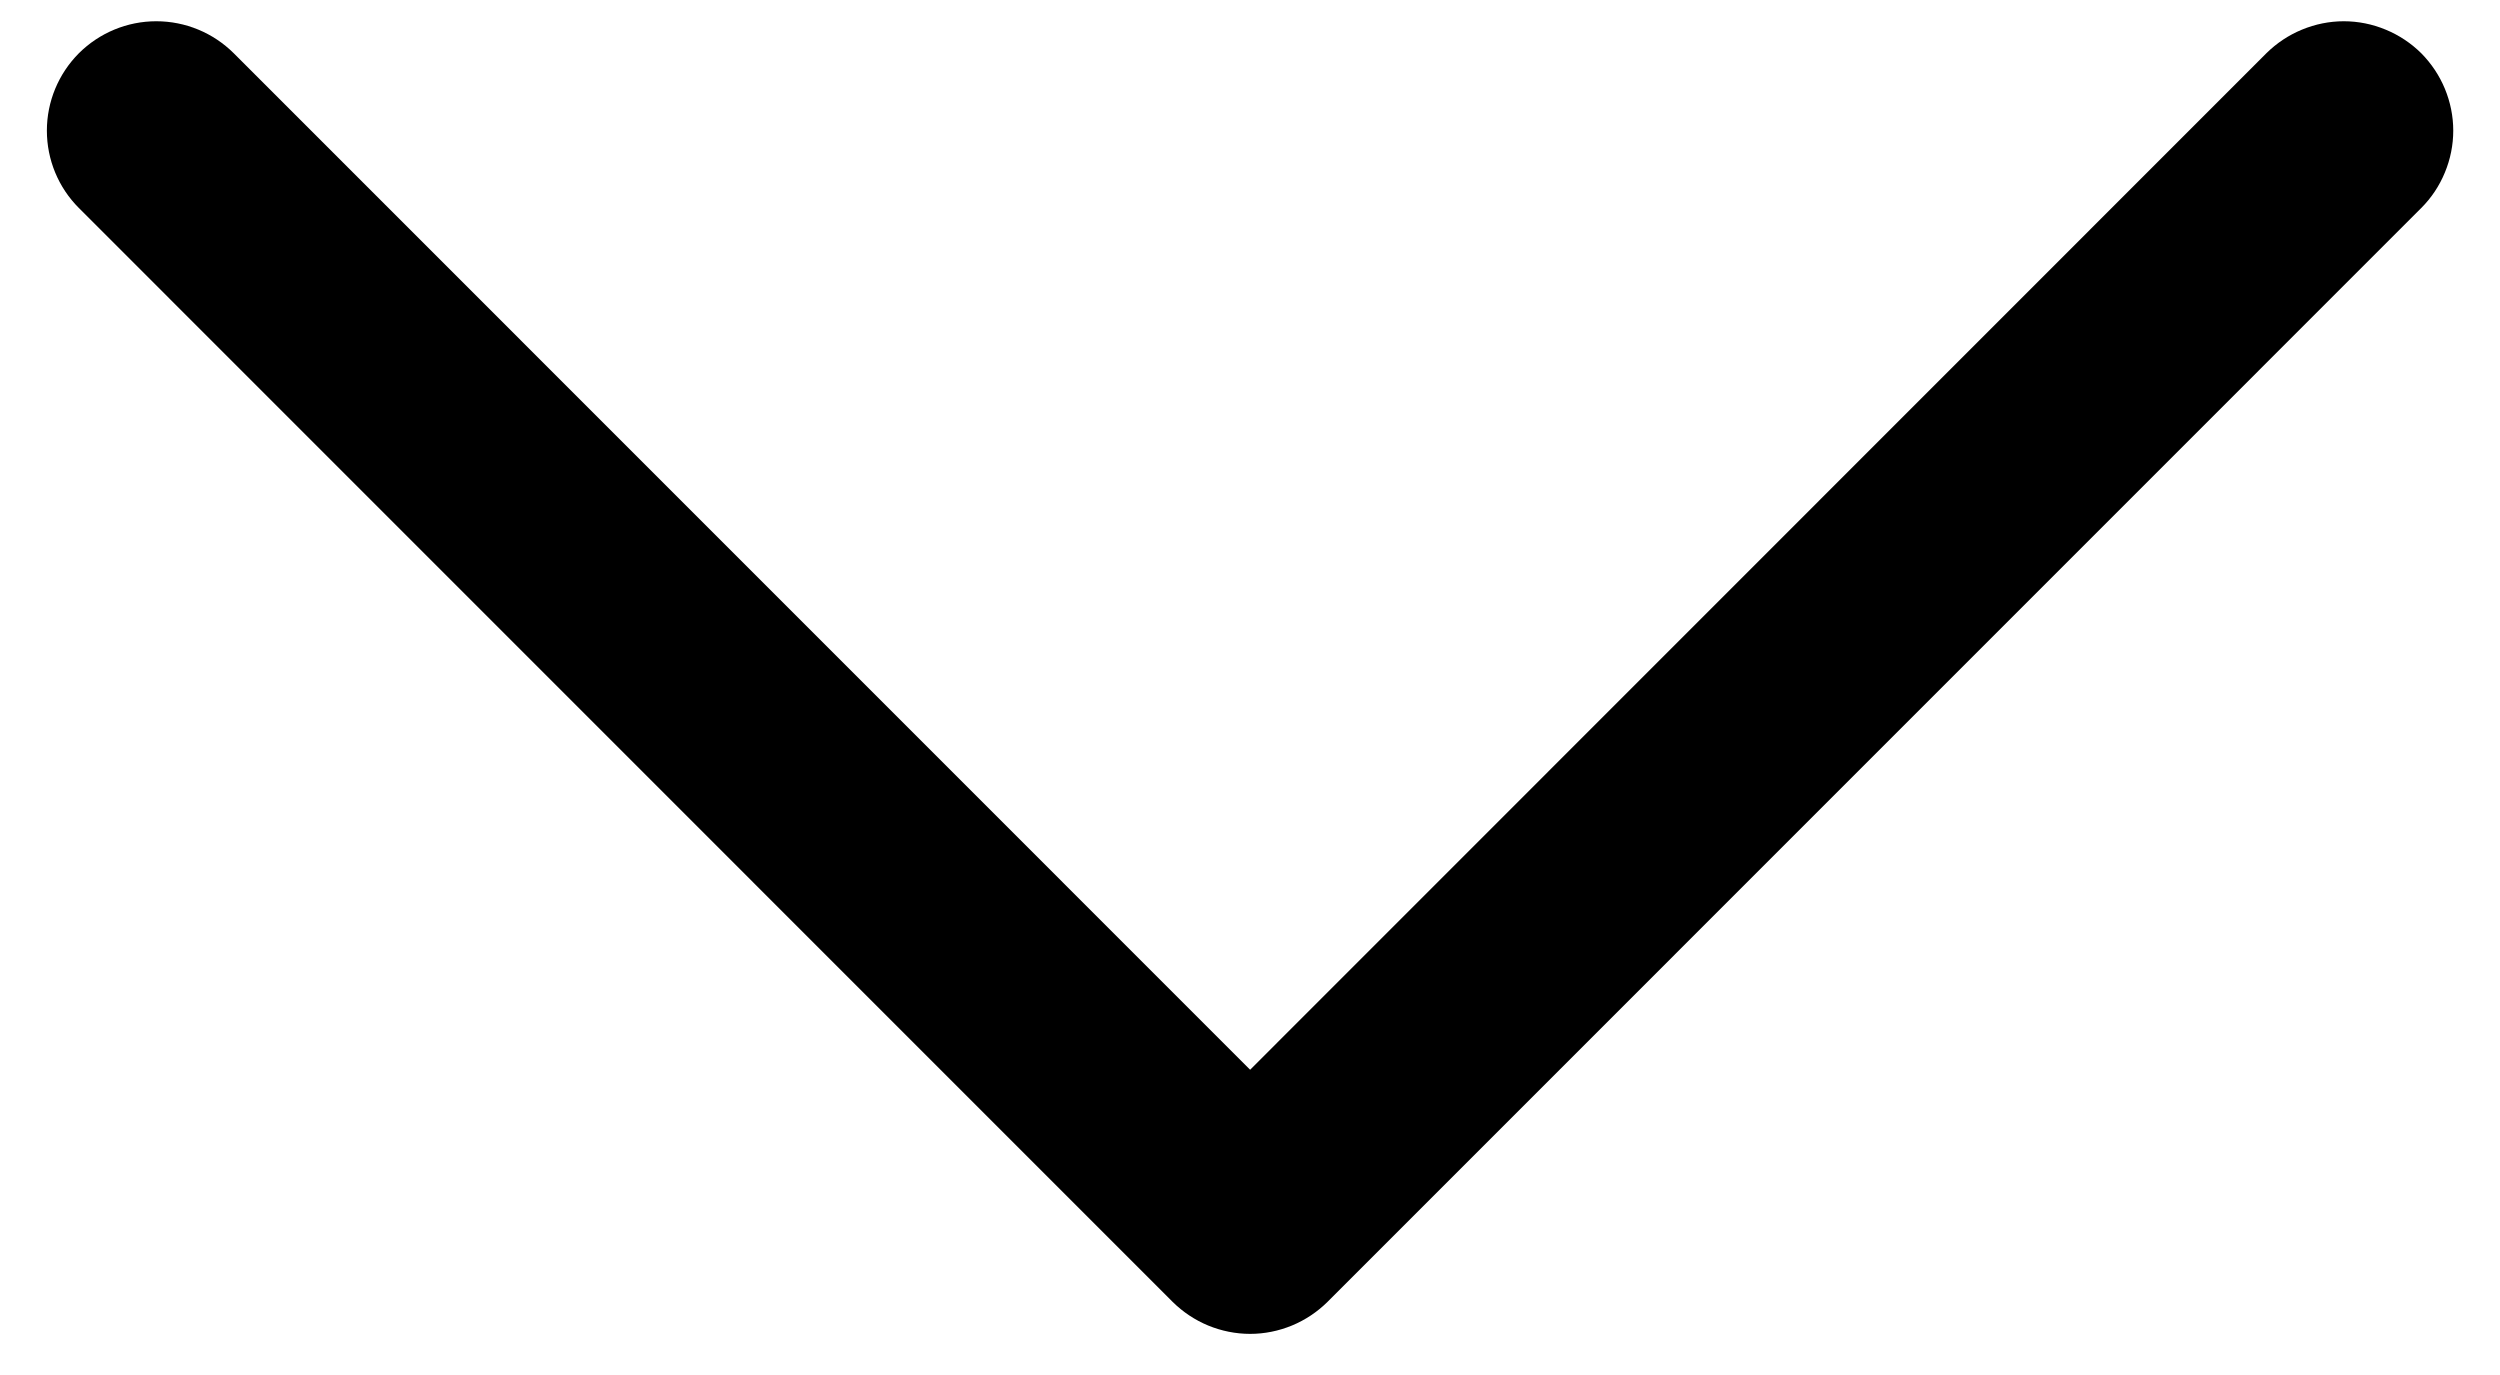 <svg width="20" height="11" viewBox="0 0 20 11" fill="none" xmlns="http://www.w3.org/2000/svg">
<path d="M19.37 1.664L10.62 10.415C10.538 10.496 10.442 10.56 10.336 10.604C10.229 10.648 10.116 10.671 10.001 10.671C9.886 10.671 9.772 10.648 9.665 10.604C9.559 10.56 9.463 10.496 9.381 10.415L0.631 1.664C0.467 1.5 0.375 1.278 0.375 1.045C0.375 0.813 0.467 0.591 0.631 0.426C0.796 0.262 1.018 0.17 1.25 0.17C1.483 0.17 1.705 0.262 1.87 0.426L10.001 8.558L18.131 0.426C18.213 0.345 18.309 0.281 18.416 0.237C18.522 0.193 18.636 0.17 18.75 0.17C18.866 0.17 18.979 0.193 19.085 0.237C19.192 0.281 19.288 0.345 19.37 0.426C19.451 0.508 19.515 0.604 19.559 0.71C19.603 0.817 19.626 0.93 19.626 1.045C19.626 1.16 19.603 1.274 19.559 1.38C19.515 1.487 19.451 1.583 19.37 1.664Z" fill="black"/>
</svg>
